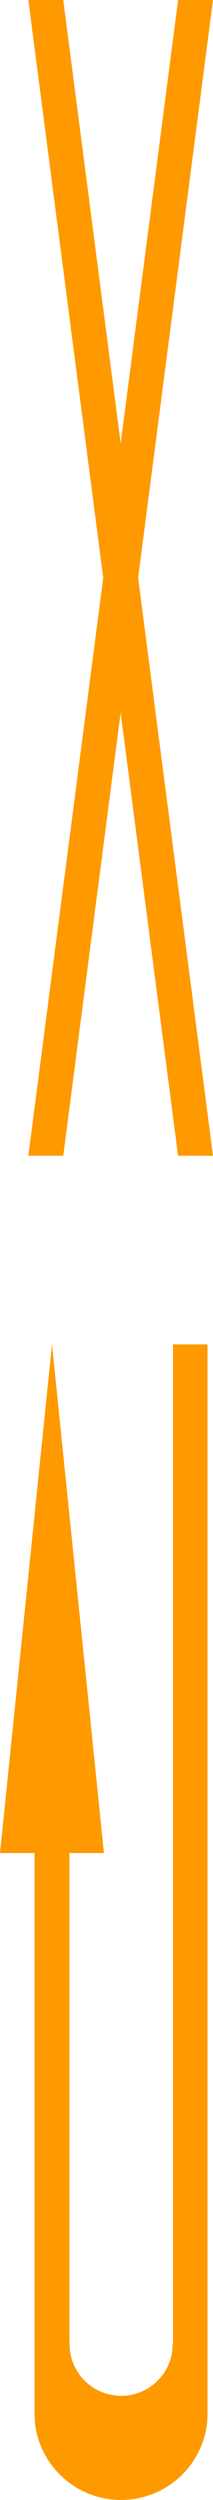 <svg xmlns="http://www.w3.org/2000/svg" xmlns:xlink="http://www.w3.org/1999/xlink" width="41.564" height="486.973" viewBox="0 0 41.564 486.973"><defs><clipPath id="a"><rect width="41.564" height="486.973" fill="none"/></clipPath></defs><g transform="translate(41.564 486.973) rotate(180)" style="mix-blend-mode:overlay;isolation:isolate"><g clip-path="url(#a)"><path d="M27.371,30.332v95.683H20.634L30.777,225.1l10.144-99.09H34.184V16.857l-.076-1.817a16.909,16.909,0,0,0-33.61,0L.422,16.857V225.1H7.159V30.332h.076l.076-1.363a10.065,10.065,0,0,1,19.984.378l.076,1.438" transform="translate(0.643 -0.002)" fill="#f90"/><path d="M36.033,103.771H29.22l-11.2,86.3-11.2-86.3H0L14.61,216.335,0,328.9H6.813l11.2-86.372L29.22,328.9h6.813L21.423,216.335Z" transform="translate(0 158.074)" fill="#f90"/></g></g></svg>